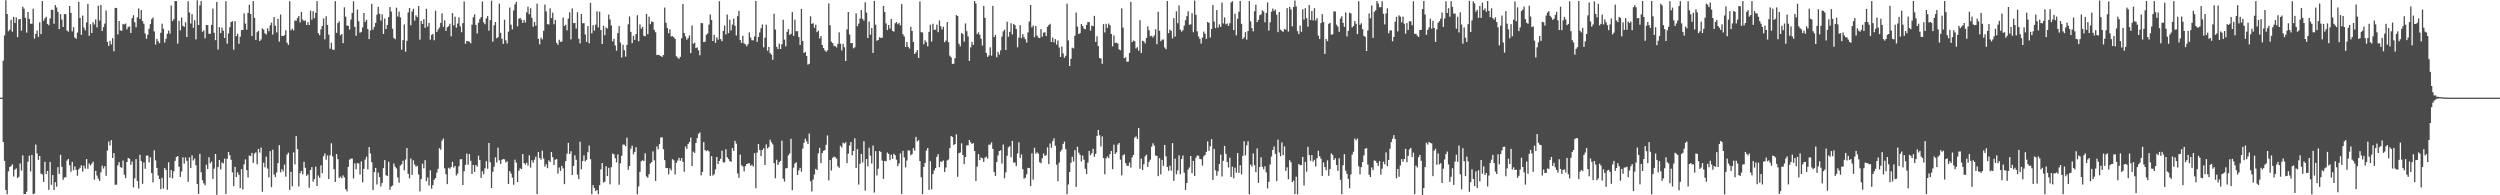 <svg xmlns="http://www.w3.org/2000/svg" width="1920" height="150"><path d="M0 75.000h1v1.000H0zM1 75.000h1v1.000H1zM2 46.558h1v62.546H2zM3 27.213h1v96.308H3zM4 0.207h1v145.708H4zM5 10.748h1v138.398H5zM6 23.989h1v107.641H6zM7 22.791h1v105.393H7zM8 15.134h1v112.485H8zM9 24.299h1v101.908H9zM10 12.963h1v122.606H10zM11 17.677h1v112.610H11zM12 13.356h1v115.946H12zM13 28.513h1v108.319H13zM14 14.759h1v120.972H14zM15 14.637h1v110.837H15zM16 23.535h1v107.490H16zM17 5.143h1v114.235H17zM18 6.724h1v142.437H18zM19 13.659h1v135.366H19zM20 25.031h1v122.218H20zM21 9.265h1v114.927H21zM22 14.477h1v105.063H22zM23 18.212h1v113.474H23zM24 18.238h1v100.769H24zM25 6.634h1v142.447H25zM26 29.649h1v118.948H26zM27 26.109h1v84.890H27zM28 23.399h1v94.443H28zM29 28.339h1v94.450H29zM30 17.151h1v102.633H30zM31 26.214h1v107.164H31zM32 0.808h1v133.123H32zM33 15.890h1v123.791H33zM34 14.098h1v110.141H34zM35 12.886h1v120.758H35zM36 18.363h1v112.922H36zM37 19.396h1v126.426H37zM38 14.152h1v110.149H38zM39 7.498h1v134.424H39zM40 7.567h1v126.810H40zM41 18.264h1v127.655H41zM42 3.888h1v136.026H42zM43 5.750h1v137.603H43zM44 9.077h1v119.289H44zM45 22.393h1v111.197H45zM46 10.854h1v108.026H46zM47 14.998h1v113.046H47zM48 20.733h1v117.366H48zM49 10.750h1v125.533H49zM50 10.898h1v125.213H50zM51 23.440h1v99.840H51zM52 24.269h1v97.769H52zM53 4.600h1v122.325H53zM54 9.864h1v122.024H54zM55 24.113h1v100.228H55zM56 20.838h1v109.911H56zM57 28.822h1v98.999H57zM58 29.821h1v100.659H58zM59 25.052h1v109.871H59zM60 1.370h1v128.657H60zM61 13.807h1v115.019H61zM62 26.801h1v100.129H62zM63 11.927h1v119.882H63zM64 21.196h1v106.033H64zM65 23.360h1v106.128H65zM66 17.214h1v104.934H66zM67 2.919h1v126.740H67zM68 27.447h1v98.149H68zM69 18.593h1v108.509H69zM70 25.332h1v100.374H70zM71 17.100h1v107.079H71zM72 18.858h1v119.101H72zM73 14.891h1v116.327H73zM74 21.010h1v113.821H74zM75 4.363h1v132.854H75zM76 15.799h1v123.138H76zM77 3.842h1v128.520H77zM78 23.836h1v103.399H78zM79 20.845h1v108.583H79zM80 18.094h1v109.525H80zM81 8.037h1v126.964H81zM82 32.080h1v83.591H82zM83 35.284h1v73.414H83zM84 31.322h1v80.468H84zM85 34.095h1v73.530H85zM86 29.288h1v92.061H86zM87 39.408h1v78.215H87zM88 6.050h1v135.863H88zM89 6.158h1v135.605H89zM90 26.398h1v100.548H90zM91 16.103h1v108.436H91zM92 23.357h1v105.013H92zM93 23.690h1v105.198H93zM94 18.400h1v104.963H94zM95 18.776h1v115.441H95zM96 18.050h1v118.831H96zM97 22.566h1v101.914H97zM98 20.708h1v100.562H98zM99 20.325h1v101.576H99zM100 25.372h1v101.171H100zM101 13.973h1v110.033H101zM102 11.674h1v132.257H102zM103 17.085h1v119.864H103zM104 21.014h1v101.175H104zM105 13.315h1v125.794H105zM106 6.526h1v138.255H106zM107 14.509h1v104.376H107zM108 7.740h1v116.015H108zM109 16.243h1v124.967H109zM110 18.238h1v106.533H110zM111 25.743h1v103.862H111zM112 29.815h1v89.727H112zM113 26.674h1v92.707H113zM114 22.057h1v102.656H114zM115 18.557h1v102.296H115zM116 14.765h1v118.143H116zM117 13.442h1v126.631H117zM118 24.118h1v91.331H118zM119 34.222h1v88.984H119zM120 29.849h1v99.176H120zM121 31.694h1v103.132H121zM122 33.195h1v104.267H122zM123 25.172h1v120.124H123zM124 18.183h1v118.336H124zM125 22.144h1v122.671H125zM126 32.652h1v96.296H126zM127 29.728h1v100.848H127zM128 25.908h1v119.828H128zM129 23.494h1v101.169H129zM130 25.827h1v110.646H130zM131 4.224h1v126.406H131zM132 16.220h1v120.836H132zM133 14.727h1v116.801H133zM134 0.762h1v122.789H134zM135 0.817h1v119.776H135zM136 33.471h1v86.410H136zM137 16.012h1v112.026H137zM138 23.297h1v112.544H138zM139 13.434h1v118.298H139zM140 19.837h1v100.982H140zM141 20.650h1v105.011H141zM142 17.166h1v103.770H142zM143 28.427h1v95.137H143zM144 0.968h1v138.634H144zM145 9.564h1v111.325H145zM146 18.091h1v110.981H146zM147 10.836h1v108.534H147zM148 21.297h1v101.951H148zM149 15.572h1v106.203H149zM150 30.249h1v96.661H150zM151 0.207h1v141.151H151zM152 19.219h1v129.711H152zM153 4.125h1v113.987H153zM154 0.820h1v131.503H154zM155 24.448h1v113.949H155zM156 23.360h1v117.431H156zM157 29.443h1v112.901H157zM158 19.142h1v107.361H158zM159 19.370h1v110.398H159zM160 25.887h1v94.911H160zM161 25.973h1v99.477H161zM162 19.160h1v104.882H162zM163 6.551h1v130.821H163zM164 25.142h1v104.404H164zM165 30.811h1v87.449H165zM166 1.425h1v148.173H166zM167 38.018h1v90.348H167zM168 20.813h1v102.049H168zM169 25.426h1v104.728H169zM170 21.257h1v103.486H170zM171 23.589h1v101.920H171zM172 29.184h1v92.638H172zM173 0.911h1v147.994H173zM174 33.553h1v88.390H174zM175 25.647h1v91.056H175zM176 20.866h1v98.326H176zM177 16.874h1v105.831H177zM178 16.284h1v116.115H178zM179 38.126h1v104.853H179zM180 16.295h1v111.882H180zM181 27.771h1v108.229H181zM182 25.903h1v106.449H182zM183 33.643h1v100.613H183zM184 28.139h1v116.367H184zM185 23.071h1v106.815H185zM186 22.961h1v122.434H186zM187 10.267h1v115.931H187zM188 18.147h1v104.268H188zM189 22.767h1v107.916H189zM190 9.956h1v126.318H190zM191 3.649h1v115.820H191zM192 10.775h1v109.107H192zM193 27.697h1v89.770H193zM194 0.838h1v124.231H194zM195 13.720h1v104.254H195zM196 30.731h1v86.275H196zM197 24.736h1v101.445H197zM198 23.582h1v90.824H198zM199 31.542h1v85.681H199zM200 30.326h1v83.040H200zM201 21.782h1v125.494H201zM202 22.719h1v102.196H202zM203 25.569h1v102.962H203zM204 26.516h1v93.736H204zM205 21.784h1v107.649H205zM206 23.947h1v112.281H206zM207 19.524h1v96.532H207zM208 17.359h1v126.374H208zM209 26.595h1v88.424H209zM210 13.083h1v120.882H210zM211 19.834h1v116.272H211zM212 24.876h1v107.522H212zM213 14.483h1v110.782H213zM214 31.969h1v79.484H214zM215 11.151h1v121.258H215zM216 27.578h1v102.399H216zM217 27.682h1v103.948H217zM218 26.990h1v99.474H218zM219 23.220h1v112.436H219zM220 32.817h1v85.916H220zM221 34.491h1v82.780H221zM222 0.932h1v144.896H222zM223 23.244h1v108.679H223zM224 22.082h1v121.089H224zM225 23.403h1v93.658H225zM226 15.748h1v110.547H226zM227 15.940h1v88.608H227zM228 13.936h1v100.578H228zM229 12.311h1v130.905H229zM230 17.235h1v115.728H230zM231 9.119h1v122.137H231zM232 15.021h1v118.915H232zM233 16.203h1v108.063H233zM234 15.657h1v113.219H234zM235 19.178h1v115.836H235zM236 16.978h1v116.948H236zM237 19.197h1v124.979H237zM238 8.196h1v122.381H238zM239 15.138h1v113.207H239zM240 8.577h1v130.964H240zM241 13.971h1v123.543H241zM242 9.852h1v118.133H242zM243 0.859h1v141.973H243zM244 25.505h1v109.292H244zM245 27.073h1v109.508H245zM246 22.529h1v104.481H246zM247 19.959h1v113.134H247zM248 14.156h1v105.836H248zM249 30.209h1v87.667H249zM250 12.480h1v110.141H250zM251 19.156h1v100.198H251zM252 26.580h1v110.948H252zM253 37.446h1v81.860H253zM254 32.798h1v77.213H254zM255 38.027h1v82.113H255zM256 38.300h1v91.609H256zM257 0.881h1v138.839H257zM258 25.185h1v93.118H258zM259 17.768h1v104.514H259zM260 16.406h1v120.370H260zM261 27.067h1v108.486H261zM262 25.996h1v110.842H262zM263 33.140h1v101.580H263zM264 5.633h1v130.598H264zM265 12.783h1v132.510H265zM266 19.634h1v127.361H266zM267 19.852h1v108.293H267zM268 22.689h1v99.930H268zM269 15.026h1v106.770H269zM270 9.974h1v111.846H270zM271 0.976h1v136.092H271zM272 20.655h1v104.812H272zM273 27.513h1v102.536H273zM274 7.298h1v117.913H274zM275 16.273h1v109.317H275zM276 25.120h1v108.985H276zM277 24.459h1v99.537H277zM278 21.072h1v119.021H278zM279 9.995h1v119.706H279zM280 16.771h1v105.797H280zM281 15.181h1v105.137H281zM282 22.313h1v107.813H282zM283 30.024h1v82.900H283zM284 23.372h1v94.468H284zM285 2.897h1v121.697H285zM286 22.768h1v123.183H286zM287 20.525h1v111.630H287zM288 17.612h1v111.337H288zM289 11.340h1v130.398H289zM290 5.149h1v127.433H290zM291 10.545h1v125.503H291zM292 15.819h1v127.385H292zM293 10.947h1v129.548H293zM294 26.061h1v103.059H294zM295 14.202h1v108.768H295zM296 22.340h1v112.192H296zM297 19.132h1v116.085H297zM298 13.123h1v111.085H298zM299 5.439h1v140.350H299zM300 8.836h1v134.499H300zM301 22.080h1v120.474H301zM302 29.061h1v96.458H302zM303 30.167h1v97.900H303zM304 5.872h1v123.492H304zM305 12.703h1v123.590H305zM306 8.842h1v131.503H306zM307 13.377h1v113.803H307zM308 38.180h1v87.925H308zM309 30.806h1v92.646H309zM310 18.814h1v111.953H310zM311 39.675h1v82.871H311zM312 31.377h1v82.350H312zM313 9.599h1v123.911H313zM314 6.072h1v130.849H314zM315 19.405h1v102.362H315zM316 8.920h1v125.362H316zM317 6.764h1v116.351H317zM318 15.752h1v110.686H318zM319 11.767h1v116.314H319zM320 13.173h1v114.101H320zM321 4.666h1v129.350H321zM322 30.473h1v116.527H322zM323 16.095h1v121.482H323zM324 18.387h1v107.328H324zM325 14.770h1v114.491H325zM326 21.389h1v101.624H326zM327 6.727h1v132.463H327zM328 20.401h1v115.874H328zM329 17.613h1v124.855H329zM330 30.417h1v100.412H330zM331 26.827h1v118.053H331zM332 26.017h1v116.183H332zM333 30.922h1v107.116H333zM334 8.264h1v128.553H334zM335 24.623h1v107.977H335zM336 22.619h1v107.034H336zM337 21.154h1v92.664H337zM338 17.622h1v97.355H338zM339 10.248h1v97.802H339zM340 20.552h1v85.822H340zM341 15.657h1v113.597H341zM342 23.734h1v110.090H342zM343 20.916h1v120.522H343zM344 20.141h1v108.721H344zM345 18.277h1v111.342H345zM346 27.924h1v100.421H346zM347 10.103h1v114.173H347zM348 19.500h1v109.225H348zM349 12.810h1v114.672H349zM350 21.289h1v113.462H350zM351 18.077h1v115.181H351zM352 13.365h1v114.338H352zM353 20.264h1v102.082H353zM354 24.787h1v97.416H354zM355 17.729h1v124.334H355zM356 1.138h1v130.409H356zM357 33.629h1v92.926H357zM358 31.401h1v86.583H358zM359 31.689h1v94.850H359zM360 32.096h1v86.201H360zM361 33.303h1v90.125H361zM362 19.012h1v114.607H362zM363 13.285h1v113.385H363zM364 11.029h1v121.010H364zM365 19.107h1v107.603H365zM366 25.702h1v102.315H366zM367 17.451h1v102.159H367zM368 14.713h1v108.239H368zM369 13.116h1v123.543H369zM370 1.149h1v130.371H370zM371 17.218h1v116.618H371zM372 18.655h1v110.602H372zM373 14.069h1v109.754H373zM374 12.260h1v117.352H374zM375 23.497h1v86.252H375zM376 15.464h1v109.119H376zM377 0.537h1v143.866H377zM378 31.987h1v99.977H378zM379 19.425h1v108.617H379zM380 16.841h1v104.061H380zM381 29.378h1v95.430H381zM382 28.528h1v84.896H382zM383 2.690h1v120.439H383zM384 25.189h1v100.710H384zM385 29.682h1v93.109H385zM386 33.705h1v88.365H386zM387 15.174h1v107.225H387zM388 30.953h1v93.818H388zM389 33.356h1v90.544H389zM390 24.319h1v117.011H390zM391 5.780h1v125.601H391zM392 18.945h1v114.339H392zM393 22.527h1v113.894H393zM394 8.020h1v133.908H394zM395 3.356h1v119.255H395zM396 1.449h1v123.443H396zM397 20.198h1v119.572H397zM398 14.324h1v116.790H398zM399 13.795h1v115.471H399zM400 15.160h1v114.704H400zM401 17.612h1v100.695H401zM402 15.237h1v109.931H402zM403 17.323h1v109.067H403zM404 9.581h1v115.338H404zM405 5.138h1v122.088H405zM406 10.924h1v108.302H406zM407 6.335h1v122.360H407zM408 13.621h1v109.442H408zM409 20.555h1v104.417H409zM410 16.775h1v105.887H410zM411 19.706h1v100.591H411zM412 2.757h1v146.262H412zM413 29.835h1v86.898H413zM414 34.037h1v87.298H414zM415 28.883h1v93.708H415zM416 30.239h1v85.497H416zM417 23.588h1v98.184H417zM418 3.474h1v124.549H418zM419 8.791h1v117.348H419zM420 18.531h1v110.654H420zM421 18.818h1v104.292H421zM422 6.382h1v118.030H422zM423 13.853h1v102.864H423zM424 9.675h1v111.083H424zM425 18.627h1v108.064H425zM426 15.321h1v107.370H426zM427 32.911h1v89.254H427zM428 34.417h1v98.898H428zM429 30.520h1v98.089H429zM430 32.142h1v99.155H430zM431 31.847h1v95.533H431zM432 13.446h1v115.881H432zM433 19.978h1v121.451H433zM434 18.992h1v104.743H434zM435 23.290h1v94.704H435zM436 14.218h1v95.492H436zM437 9.402h1v108.863H437zM438 30.264h1v85.921H438zM439 6.445h1v128.028H439zM440 17.780h1v109.675H440zM441 17.588h1v101.721H441zM442 21.974h1v100.743H442zM443 9.437h1v124.661H443zM444 29.796h1v107.760H444zM445 33.326h1v75.545H445zM446 10.755h1v119.313H446zM447 17.882h1v105.833H447zM448 17.768h1v101.589H448zM449 26.478h1v97.518H449zM450 32.148h1v90.557H450zM451 20.020h1v96.845H451zM452 33.286h1v78.477H452zM453 2.178h1v120.074H453zM454 25.667h1v123.500H454zM455 19.296h1v122.918H455zM456 23.525h1v120.894H456zM457 18.932h1v127.821H457zM458 8.730h1v137.144H458zM459 21.003h1v128.074H459zM460 8.959h1v133.253H460zM461 23.054h1v107.056H461zM462 33.799h1v91.403H462zM463 19.754h1v120.437H463zM464 27.026h1v112.527H464zM465 21.110h1v106.519H465zM466 21.885h1v113.316H466zM467 11.199h1v117.648H467zM468 14.935h1v126.615H468zM469 19.545h1v108.841H469zM470 31.812h1v86.108H470zM471 29.843h1v88.709H471zM472 34.937h1v86.585H472zM473 38.912h1v85.746H473zM474 25.469h1v93.093H474zM475 20.068h1v121.794H475zM476 32.661h1v92.815H476zM477 44.129h1v75.544H477zM478 34.398h1v76.614H478zM479 38.568h1v72.591H479zM480 43.544h1v68.764H480zM481 34.471h1v71.278H481zM482 18.693h1v111.693H482zM483 12.657h1v114.818H483zM484 24.496h1v89.694H484zM485 33.137h1v78.722H485zM486 27.479h1v91.035H486zM487 30.599h1v86.104H487zM488 26.205h1v86.852H488zM489 11.717h1v137.437H489zM490 31.668h1v111.474H490zM491 18.792h1v113.163H491zM492 21.999h1v101.866H492zM493 20.564h1v102.482H493zM494 27.460h1v96.229H494zM495 27.905h1v89.758H495zM496 10.725h1v124.777H496zM497 26.325h1v110.165H497zM498 12.803h1v120.998H498zM499 18.583h1v106.953H499zM500 16.492h1v107.988H500zM501 16.875h1v99.388H501zM502 22.962h1v100.184H502zM503 24.764h1v114.174H503zM504 42.303h1v70.121H504zM505 42.038h1v72.653H505zM506 42.424h1v68.254H506zM507 43.063h1v62.538H507zM508 43.748h1v61.718H508zM509 42.253h1v72.368H509zM510 5.782h1v117.181H510zM511 17.484h1v111.588H511zM512 21.576h1v107.505H512zM513 25.502h1v108.392H513zM514 22.514h1v106.792H514zM515 27.971h1v102.920H515zM516 27.749h1v94.506H516zM517 28.609h1v94.552H517zM518 29.825h1v104.160H518zM519 43.211h1v81.823H519zM520 44.264h1v79.014H520zM521 45.191h1v76.046H521zM522 43.655h1v79.859H522zM523 29.395h1v92.074H523zM524 3.128h1v121.142H524zM525 25.320h1v106.557H525zM526 27.907h1v84.619H526zM527 30.532h1v83.814H527zM528 29.329h1v81.336H528zM529 27.260h1v81.823H529zM530 40.791h1v64.855H530zM531 19.540h1v107.949H531zM532 33.535h1v82.887H532zM533 32.771h1v84.626H533zM534 36.903h1v72.909H534zM535 36.415h1v69.605H535zM536 38.657h1v64.082H536zM537 42.449h1v59.224H537zM538 17.627h1v117.088H538zM539 17.851h1v114.217H539zM540 32.293h1v76.865H540zM541 32.007h1v83.232H541zM542 26.671h1v89.386H542zM543 25.678h1v89.654H543zM544 18.872h1v97.459H544zM545 11.101h1v123.892H545zM546 15.373h1v104.538H546zM547 31.467h1v103.331H547zM548 26.684h1v107.105H548zM549 32.883h1v97.220H549zM550 28.672h1v91.926H550zM551 30.464h1v95.522H551zM552 0.921h1v122.662H552zM553 30.079h1v91.889H553zM554 31.626h1v84.133H554zM555 23.763h1v100.956H555zM556 19.609h1v105.093H556zM557 26.476h1v88.140H557zM558 11.179h1v109.552H558zM559 25.468h1v96.716H559zM560 15.168h1v108.658H560zM561 23.354h1v100.855H561zM562 18.919h1v94.775H562zM563 14.331h1v101.548H563zM564 19.784h1v88.376H564zM565 27.217h1v83.125H565zM566 12.436h1v120.751H566zM567 8.410h1v128.129H567zM568 30.740h1v87.996H568zM569 32.951h1v94.029H569zM570 27.462h1v100.359H570zM571 33.353h1v98.350H571zM572 34.052h1v93.554H572zM573 35.590h1v90.408H573zM574 33.905h1v91.696H574zM575 24.869h1v100.493H575zM576 28.838h1v98.460H576zM577 30.848h1v95.646H577zM578 31.027h1v96.880H578zM579 27.992h1v89.602H579zM580 0.701h1v143.892H580zM581 32.181h1v85.041H581zM582 28.398h1v82.263H582zM583 24.869h1v90.256H583zM584 21.720h1v98.166H584zM585 18.802h1v96.405H585zM586 36.371h1v77.493H586zM587 28.916h1v97.796H587zM588 19.013h1v91.862H588zM589 38.981h1v75.082H589zM590 36.020h1v76.952H590zM591 40.853h1v66.479H591zM592 42.030h1v67.225H592zM593 45.936h1v64.948H593zM594 10.566h1v114.724H594zM595 22.701h1v114.229H595zM596 35.921h1v86.769H596zM597 37.704h1v88.978H597zM598 33.501h1v91.090H598zM599 37.669h1v85.888H599zM600 33.870h1v74.090H600zM601 15.169h1v122.026H601zM602 30.404h1v109.067H602zM603 35.572h1v93.744H603zM604 24.491h1v104.591H604zM605 22.369h1v96.960H605zM606 26.767h1v91.081H606zM607 25.937h1v80.686H607zM608 9.340h1v136.718H608zM609 27.525h1v101.224H609zM610 15.038h1v110.541H610zM611 23.938h1v100.673H611zM612 23.937h1v110.450H612zM613 28.485h1v102.384H613zM614 34.507h1v94.432H614zM615 6.854h1v124.974H615zM616 31.446h1v82.674H616zM617 40.659h1v69.025H617zM618 39.909h1v66.613H618zM619 42.946h1v65.631H619zM620 49.604h1v60.928H620zM621 48.996h1v53.564H621zM622 12.491h1v126.728H622zM623 18.389h1v128.633H623zM624 17.807h1v120.087H624zM625 21.290h1v112.701H625zM626 18.961h1v110.672H626zM627 24.692h1v105.915H627zM628 23.473h1v94.361H628zM629 29.485h1v84.100H629zM630 27.701h1v97.598H630zM631 34.541h1v83.017H631zM632 36.862h1v78.951H632zM633 38.677h1v76.592H633zM634 39.798h1v71.425H634zM635 38.672h1v65.346H635zM636 2.678h1v135.868H636zM637 19.388h1v103.462H637zM638 32.034h1v98.959H638zM639 33.057h1v88.153H639zM640 35.193h1v85.093H640zM641 35.480h1v85.376H641zM642 36.380h1v85.461H642zM643 33.694h1v94.067H643zM644 24.842h1v104.008H644zM645 33.578h1v78.428H645zM646 38.722h1v74.542H646zM647 33.705h1v75.836H647zM648 36.240h1v74.066H648zM649 46.847h1v62.373H649zM650 22.598h1v102.683H650zM651 9.234h1v108.758H651zM652 26.517h1v85.249H652zM653 33.182h1v75.808H653zM654 32.964h1v86.367H654zM655 37.133h1v78.856H655zM656 36.309h1v69.910H656zM657 10.237h1v118.838H657zM658 20.137h1v94.444H658zM659 18.080h1v123.701H659zM660 14.287h1v111.482H660zM661 7.700h1v110.532H661zM662 14.414h1v110.305H662zM663 15.885h1v92.563H663zM664 1.783h1v144.607H664zM665 9.664h1v112.509H665zM666 29.166h1v98.569H666zM667 16.591h1v96.878H667zM668 26.624h1v92.899H668zM669 21.430h1v104.153H669zM670 40.642h1v71.164H670zM671 0.674h1v147.194H671zM672 18.968h1v97.176H672zM673 31.302h1v103.438H673zM674 30.679h1v98.876H674zM675 28.554h1v87.398H675zM676 29.188h1v87.512H676zM677 28.931h1v94.433H677zM678 4.481h1v132.912H678zM679 9.162h1v114.419H679zM680 17.960h1v105.899H680zM681 23.148h1v93.992H681zM682 19.214h1v98.962H682zM683 22.039h1v101.018H683zM684 14.560h1v104.201H684zM685 23.700h1v98.301H685zM686 24.315h1v93.799H686zM687 17.863h1v101.385H687zM688 16.881h1v105.723H688zM689 18.641h1v108.923H689zM690 17.597h1v108.012H690zM691 19.468h1v98.343H691zM692 3.175h1v145.885H692zM693 26.333h1v89.462H693zM694 27.980h1v92.967H694zM695 36.085h1v92.484H695zM696 32.189h1v91.068H696zM697 35.941h1v79.494H697zM698 37.260h1v78.357H698zM699 20.536h1v98.823H699zM700 23.821h1v94.523H700zM701 32.276h1v81.520H701zM702 41.485h1v74.255H702zM703 40.138h1v64.963H703zM704 38.416h1v70.192H704zM705 44.561h1v63.067H705zM706 1.054h1v122.635H706zM707 24.706h1v111.458H707zM708 24.956h1v124.155H708zM709 34.007h1v94.155H709zM710 30.909h1v94.174H710zM711 32.453h1v83.164H711zM712 35.633h1v78.036H712zM713 24.489h1v121.349H713zM714 18.967h1v104.831H714zM715 31.915h1v113.487H715zM716 18.208h1v115.499H716zM717 22.923h1v107.981H717zM718 22.775h1v106.317H718zM719 18.943h1v101.539H719zM720 24.727h1v93.631H720zM721 15.728h1v112.648H721zM722 20.132h1v103.978H722zM723 22.587h1v101.592H723zM724 20.544h1v102.686H724zM725 32.423h1v99.636H725zM726 31.065h1v97.608H726zM727 16.957h1v106.240H727zM728 32.426h1v90.100H728zM729 42.756h1v71.008H729zM730 44.057h1v60.426H730zM731 49.153h1v55.991H731zM732 48.896h1v62.510H732zM733 44.717h1v65.890H733zM734 11.603h1v91.557H734zM735 12.356h1v123.402H735zM736 33.616h1v83.978H736zM737 35.574h1v81.597H737zM738 25.400h1v84.685H738zM739 26.144h1v92.905H739zM740 31.948h1v94.125H740zM741 17.997h1v102.570H741zM742 23.959h1v87.697H742zM743 28.029h1v83.592H743zM744 46.820h1v60.636H744zM745 36.345h1v72.964H745zM746 32.133h1v78.396H746zM747 34.510h1v75.434H747zM748 0.788h1v115.200H748zM749 2.638h1v136.412H749zM750 26.220h1v101.749H750zM751 24.877h1v93.515H751zM752 26.656h1v96.376H752zM753 29.767h1v91.174H753zM754 34.978h1v86.624H754zM755 4.532h1v119.855H755zM756 13.680h1v107.434H756zM757 40.701h1v79.599H757zM758 43.723h1v78.083H758zM759 42.511h1v68.635H759zM760 36.358h1v74.701H760zM761 42.743h1v66.556H761zM762 4.453h1v109.860H762zM763 28.485h1v103.646H763zM764 26.829h1v108.280H764zM765 43.960h1v80.533H765zM766 39.875h1v79.458H766zM767 41.946h1v74.022H767zM768 38.702h1v76.715H768zM769 28.045h1v97.567H769zM770 24.042h1v86.985H770zM771 22.804h1v114.130H771zM772 38.405h1v93.965H772zM773 16.693h1v102.908H773zM774 28.246h1v84.918H774zM775 24.478h1v87.764H775zM776 17.871h1v102.915H776zM777 26.466h1v81.756H777zM778 18.488h1v106.367H778zM779 19.289h1v105.493H779zM780 22.246h1v105.362H780zM781 36.286h1v81.553H781zM782 28.931h1v80.371H782zM783 19.380h1v101.921H783zM784 29.319h1v89.259H784zM785 26.190h1v103.706H785zM786 28.546h1v108.688H786zM787 30.176h1v106.251H787zM788 32.680h1v101.207H788zM789 24.864h1v104.059H789zM790 16.540h1v112.436H790zM791 3.839h1v139.104H791zM792 21.024h1v96.791H792zM793 19.649h1v118.308H793zM794 28.581h1v84.932H794zM795 19.932h1v98.161H795zM796 27.297h1v89.685H796zM797 28.869h1v89.162H797zM798 29.230h1v95.384H798zM799 22.357h1v103.001H799zM800 28.144h1v93.399H800zM801 25.100h1v92.774H801zM802 24.767h1v95.010H802zM803 27.648h1v91.513H803zM804 20.642h1v92.537H804zM805 19.272h1v106.792H805zM806 18.272h1v91.885H806zM807 32.270h1v81.198H807zM808 28.825h1v79.556H808zM809 32.522h1v73.668H809zM810 29.989h1v81.963H810zM811 34.249h1v92.277H811zM812 31.038h1v108.162H812zM813 36.457h1v88.497H813zM814 43.750h1v72.677H814zM815 35.711h1v79.233H815zM816 40.997h1v69.550H816zM817 44.359h1v64.371H817zM818 42.807h1v71.801H818zM819 2.841h1v146.265H819zM820 31.021h1v110.673H820zM821 50.668h1v81.442H821zM822 45.095h1v79.948H822zM823 36.627h1v83.815H823zM824 37.149h1v86.917H824zM825 27.469h1v87.822H825zM826 9.701h1v133.874H826zM827 20.408h1v92.293H827zM828 26.177h1v91.068H828zM829 25.468h1v93.489H829zM830 18.457h1v105.576H830zM831 19.969h1v99.502H831zM832 21.931h1v100.743H832zM833 22.521h1v107.120H833zM834 19.117h1v114.540H834zM835 16.849h1v108.018H835zM836 16.999h1v98.895H836zM837 23.523h1v95.742H837zM838 19.671h1v98.003H838zM839 20.115h1v94.144H839zM840 12.189h1v108.220H840zM841 32.174h1v86.008H841zM842 27.854h1v76.534H842zM843 35.441h1v64.335H843zM844 44.554h1v59.379H844zM845 44.954h1v67.526H845zM846 49.013h1v55.725H846zM847 18.543h1v102.904H847zM848 24.889h1v108.949H848zM849 18.335h1v103.245H849zM850 21.404h1v98.750H850zM851 18.109h1v103.398H851zM852 19.413h1v98.961H852zM853 26.103h1v89.814H853zM854 35.603h1v94.347H854zM855 27.171h1v83.927H855zM856 32.956h1v85.337H856zM857 32.742h1v84.203H857zM858 33.425h1v77.643H858zM859 37.932h1v71.843H859zM860 38.614h1v84.003H860zM861 6.443h1v128.265H861zM862 21.123h1v98.176H862zM863 44.624h1v73.896H863zM864 44.034h1v81.256H864zM865 47.433h1v79.860H865zM866 47.287h1v80.131H866zM867 40.652h1v84.150H867zM868 1.477h1v127.315H868zM869 32.350h1v88.550H869zM870 31.014h1v88.028H870zM871 31.684h1v74.054H871zM872 37.149h1v67.604H872zM873 36.264h1v70.564H873zM874 38.897h1v59.483H874zM875 15.533h1v114.045H875zM876 40.698h1v81.112H876zM877 31.217h1v99.417H877zM878 31.811h1v94.326H878zM879 33.343h1v86.783H879zM880 29.158h1v89.625H880zM881 20.253h1v107.899H881zM882 23.266h1v101.031H882zM883 27.838h1v94.841H883zM884 27.430h1v85.232H884zM885 28.791h1v81.256H885zM886 27.174h1v84.660H886zM887 22.475h1v97.018H887zM888 33.966h1v85.726H888zM889 8.996h1v126.265H889zM890 23.632h1v97.885H890zM891 31.643h1v102.340H891zM892 30.521h1v92.258H892zM893 30.328h1v97.008H893zM894 36.475h1v74.851H894zM895 37.825h1v82.292H895zM896 0.822h1v127.441H896zM897 25.506h1v105.615H897zM898 22.763h1v104.496H898zM899 23.770h1v107.247H899zM900 29.510h1v80.396H900zM901 13.870h1v125.029H901zM902 28.046h1v93.812H902zM903 8.695h1v125.209H903zM904 17.811h1v113.042H904zM905 4.199h1v115.106H905zM906 22.789h1v111.016H906zM907 24.344h1v97.795H907zM908 23.168h1v96.303H908zM909 19.643h1v112.979H909zM910 15.522h1v130.279H910zM911 12.462h1v128.092H911zM912 8.632h1v121.608H912zM913 19.000h1v109.596H913zM914 18.723h1v101.099H914zM915 10.135h1v122.954H915zM916 24.747h1v98.857H916zM917 0.437h1v134.690H917zM918 11.381h1v109.694H918zM919 24.074h1v95.368H919zM920 28.003h1v91.646H920zM921 29.803h1v92.262H921zM922 33.469h1v88.847H922zM923 28.807h1v98.376H923zM924 24.249h1v95.829H924zM925 25.919h1v93.033H925zM926 29.842h1v86.777H926zM927 16.843h1v91.763H927zM928 17.558h1v98.247H928zM929 28.823h1v83.580H929zM930 22.284h1v84.559H930zM931 3.886h1v134.278H931zM932 16.558h1v97.758H932zM933 21.621h1v109.118H933zM934 7.711h1v127.198H934zM935 21.189h1v110.296H935zM936 18.716h1v107.235H936zM937 20.648h1v98.070H937zM938 1.999h1v133.510H938zM939 18.001h1v105.485H939zM940 13.410h1v98.649H940zM941 18.705h1v99.421H941zM942 18.033h1v106.406H942zM943 19.899h1v108.753H943zM944 17.825h1v103.294H944zM945 1.839h1v134.071H945zM946 0.992h1v127.082H946zM947 23.092h1v113.802H947zM948 10.533h1v118.255H948zM949 27.140h1v105.521H949zM950 14.414h1v103.163H950zM951 8.951h1v123.741H951zM952 0.728h1v126.170H952zM953 18.266h1v115.669H953zM954 29.978h1v89.735H954zM955 28.723h1v79.790H955zM956 24.696h1v94.638H956zM957 30.443h1v81.172H957zM958 23.822h1v84.617H958zM959 0.814h1v148.380H959zM960 16.324h1v110.028H960zM961 21.614h1v106.270H961zM962 24.122h1v93.746H962zM963 8.652h1v118.275H963zM964 3.569h1v128.679H964zM965 16.993h1v97.030H965zM966 15.286h1v125.157H966zM967 11.677h1v116.624H967zM968 11.051h1v109.744H968zM969 7.867h1v120.213H969zM970 8.850h1v121.205H970zM971 17.075h1v110.617H971zM972 9.993h1v122.387H972zM973 1.877h1v142.826H973zM974 23.474h1v116.138H974zM975 17.147h1v109.174H975zM976 8.999h1v111.204H976zM977 6.533h1v108.670H977zM978 8.289h1v104.255H978zM979 7.399h1v110.720H979zM980 11.276h1v127.854H980zM981 24.679h1v82.607H981zM982 9.259h1v107.827H982zM983 22.726h1v97.252H983zM984 23.739h1v85.644H984zM985 24.432h1v94.768H985zM986 22.175h1v90.276H986zM987 22.829h1v108.391H987zM988 6.255h1v122.319H988zM989 24.285h1v113.387H989zM990 5.276h1v117.735H990zM991 7.268h1v117.374H991zM992 20.212h1v119.650H992zM993 5.363h1v133.352H993zM994 0.410h1v148.609H994zM995 4.898h1v130.785H995zM996 23.985h1v125.269H996zM997 26.210h1v99.728H997zM998 19.602h1v107.257H998zM999 24.441h1v102.308H999zM1000 7.145h1v113.324H1000zM1001 15.066h1v127.421H1001zM1002 6.252h1v118.065H1002zM1003 14.051h1v117.746H1003zM1004 20.549h1v92.168H1004zM1005 3.904h1v115.188H1005zM1006 15.412h1v108.037H1006zM1007 8.431h1v110.663H1007zM1008 15.659h1v108.510H1008zM1009 6.298h1v116.439H1009zM1010 15.726h1v112.139H1010zM1011 13.917h1v107.581H1011zM1012 27.343h1v88.427H1012zM1013 29.947h1v89.944H1013zM1014 17.733h1v104.141H1014zM1015 10.844h1v124.255H1015zM1016 16.829h1v107.846H1016zM1017 41.386h1v86.900H1017zM1018 29.888h1v100.860H1018zM1019 31.648h1v91.546H1019zM1020 18.304h1v116.736H1020zM1021 17.521h1v112.255H1021zM1022 26.643h1v91.222H1022zM1023 26.316h1v92.623H1023zM1024 8.674h1v114.212H1024zM1025 8.934h1v112.554H1025zM1026 18.962h1v107.749H1026zM1027 20.409h1v110.818H1027zM1028 24.409h1v97.179H1028zM1029 14.258h1v123.770H1029zM1030 12.498h1v136.582H1030zM1031 17.617h1v109.348H1031zM1032 20.701h1v97.671H1032zM1033 9.499h1v121.499H1033zM1034 27.944h1v105.616H1034zM1035 23.672h1v113.707H1035zM1036 9.735h1v134.869H1036zM1037 10.295h1v123.703H1037zM1038 21.090h1v97.637H1038zM1039 19.945h1v96.601H1039zM1040 16.122h1v90.301H1040zM1041 18.287h1v89.477H1041zM1042 26.239h1v80.112H1042zM1043 0.905h1v126.813H1043zM1044 19.065h1v114.808H1044zM1045 17.852h1v110.486H1045zM1046 22.358h1v102.111H1046zM1047 27.502h1v91.867H1047zM1048 28.291h1v85.920H1048zM1049 39.155h1v74.625H1049zM1050 23.407h1v102.932H1050zM1051 10.321h1v123.890H1051zM1052 14.100h1v121.894H1052zM1053 4.154h1v124.467H1053zM1054 29.084h1v101.652H1054zM1055 9.073h1v114.092H1055zM1056 7.942h1v115.660H1056zM1057 0.780h1v124.398H1057zM1058 2.623h1v124.781H1058zM1059 5.602h1v118.166H1059zM1060 5.482h1v128.657H1060zM1061 0.976h1v128.591H1061zM1062 10.586h1v113.560H1062zM1063 18.755h1v107.440H1063zM1064 10.342h1v106.724H1064zM1065 6.393h1v121.195H1065zM1066 25.581h1v97.232H1066zM1067 23.474h1v90.829H1067zM1068 23.282h1v85.853H1068zM1069 31.669h1v74.883H1069zM1070 28.411h1v75.394H1070zM1071 16.616h1v90.171H1071zM1072 12.913h1v124.059H1072zM1073 24.136h1v105.602H1073zM1074 11.756h1v124.006H1074zM1075 12.798h1v114.268H1075zM1076 17.143h1v105.073H1076zM1077 12.742h1v111.551H1077zM1078 18.242h1v103.875H1078zM1079 25.851h1v88.461H1079zM1080 17.728h1v106.895H1080zM1081 22.991h1v96.708H1081zM1082 16.259h1v98.415H1082zM1083 16.361h1v97.188H1083zM1084 19.363h1v101.314H1084zM1085 1.041h1v116.198H1085zM1086 26.003h1v123.105H1086zM1087 26.008h1v101.153H1087zM1088 27.372h1v101.274H1088zM1089 28.359h1v92.405H1089zM1090 23.029h1v95.962H1090zM1091 22.960h1v100.554H1091zM1092 6.971h1v143.029H1092zM1093 0.787h1v143.597H1093zM1094 11.170h1v117.124H1094zM1095 26.702h1v82.892H1095zM1096 22.981h1v88.041H1096zM1097 21.079h1v87.943H1097zM1098 14.392h1v95.453H1098zM1099 22.070h1v88.060H1099zM1100 15.965h1v119.286H1100zM1101 21.528h1v94.191H1101zM1102 32.149h1v82.140H1102zM1103 22.592h1v103.988H1103zM1104 17.491h1v100.378H1104zM1105 16.210h1v110.074H1105zM1106 14.342h1v110.948H1106zM1107 9.610h1v130.882H1107zM1108 20.638h1v108.881H1108zM1109 14.198h1v108.343H1109zM1110 1.035h1v117.328H1110zM1111 9.969h1v106.484H1111zM1112 6.315h1v119.993H1112zM1113 12.825h1v126.817H1113zM1114 0.940h1v134.856H1114zM1115 5.320h1v123.931H1115zM1116 10.422h1v131.589H1116zM1117 10.423h1v113.700H1117zM1118 22.012h1v96.825H1118zM1119 12.921h1v111.364H1119zM1120 24.873h1v86.875H1120zM1121 9.406h1v124.430H1121zM1122 18.854h1v126.557H1122zM1123 33.512h1v80.290H1123zM1124 21.062h1v102.720H1124zM1125 29.002h1v106.237H1125zM1126 32.216h1v88.026H1126zM1127 18.600h1v105.280H1127zM1128 0.689h1v146.598H1128zM1129 24.592h1v115.327H1129zM1130 15.682h1v114.363H1130zM1131 1.010h1v136.459H1131zM1132 2.610h1v140.351H1132zM1133 8.982h1v122.616H1133zM1134 7.578h1v136.769H1134zM1135 13.731h1v117.024H1135zM1136 4.488h1v134.865H1136zM1137 13.786h1v109.089H1137zM1138 2.018h1v131.425H1138zM1139 7.774h1v119.974H1139zM1140 6.410h1v128.001H1140zM1141 8.948h1v123.872H1141zM1142 0.777h1v142.435H1142zM1143 8.406h1v126.377H1143zM1144 13.144h1v111.987H1144zM1145 6.357h1v116.326H1145zM1146 13.895h1v105.035H1146zM1147 15.058h1v110.160H1147zM1148 13.328h1v118.449H1148zM1149 16.922h1v116.762H1149zM1150 20.970h1v97.499H1150zM1151 34.823h1v91.418H1151zM1152 19.723h1v98.582H1152zM1153 11.951h1v103.629H1153zM1154 32.672h1v80.177H1154zM1155 40.378h1v72.247H1155zM1156 8.504h1v126.856H1156zM1157 18.186h1v111.167H1157zM1158 22.513h1v99.367H1158zM1159 29.374h1v96.582H1159zM1160 18.549h1v95.803H1160zM1161 27.833h1v102.294H1161zM1162 15.107h1v113.429H1162zM1163 1.143h1v129.407H1163zM1164 16.352h1v113.968H1164zM1165 5.610h1v130.923H1165zM1166 23.930h1v111.088H1166zM1167 21.115h1v109.143H1167zM1168 8.505h1v112.669H1168zM1169 7.403h1v120.849H1169zM1170 5.009h1v127.366H1170zM1171 14.692h1v127.079H1171zM1172 17.393h1v106.652H1172zM1173 18.279h1v115.203H1173zM1174 4.351h1v113.745H1174zM1175 12.626h1v102.451H1175zM1176 20.752h1v97.108H1176zM1177 20.287h1v111.643H1177zM1178 31.206h1v80.686H1178zM1179 44.130h1v71.881H1179zM1180 36.336h1v66.622H1180zM1181 32.530h1v77.143H1181zM1182 27.673h1v83.444H1182zM1183 31.323h1v80.191H1183zM1184 16.741h1v118.059H1184zM1185 17.094h1v113.035H1185zM1186 19.618h1v113.227H1186zM1187 11.983h1v120.754H1187zM1188 9.608h1v119.745H1188zM1189 8.548h1v121.204H1189zM1190 12.135h1v110.682H1190zM1191 13.341h1v107.169H1191zM1192 15.281h1v112.137H1192zM1193 14.385h1v110.643H1193zM1194 11.422h1v117.074H1194zM1195 9.123h1v121.393H1195zM1196 15.607h1v117.001H1196zM1197 23.094h1v99.215H1197zM1198 5.114h1v124.613H1198zM1199 23.154h1v110.388H1199zM1200 15.660h1v114.910H1200zM1201 12.946h1v117.115H1201zM1202 14.959h1v117.501H1202zM1203 19.338h1v101.931H1203zM1204 18.344h1v115.516H1204zM1205 0.951h1v136.074H1205zM1206 23.975h1v97.236H1206zM1207 30.852h1v85.832H1207zM1208 32.559h1v82.620H1208zM1209 41.975h1v64.844H1209zM1210 37.462h1v68.554H1210zM1211 36.227h1v69.999H1211zM1212 0.751h1v136.818H1212zM1213 23.677h1v108.230H1213zM1214 24.888h1v105.598H1214zM1215 21.383h1v110.086H1215zM1216 36.000h1v83.012H1216zM1217 31.805h1v85.354H1217zM1218 26.125h1v87.597H1218zM1219 11.814h1v118.048H1219zM1220 1.871h1v133.538H1220zM1221 16.476h1v105.202H1221zM1222 20.510h1v103.782H1222zM1223 18.792h1v119.569H1223zM1224 1.063h1v122.591H1224zM1225 10.672h1v115.726H1225zM1226 13.335h1v125.156H1226zM1227 2.878h1v134.158H1227zM1228 19.505h1v106.229H1228zM1229 18.322h1v108.825H1229zM1230 11.208h1v127.424H1230zM1231 18.731h1v111.296H1231zM1232 14.901h1v118.042H1232zM1233 17.184h1v126.355H1233zM1234 19.410h1v111.565H1234zM1235 23.194h1v107.274H1235zM1236 18.765h1v113.284H1236zM1237 14.173h1v127.002H1237zM1238 26.430h1v99.896H1238zM1239 25.049h1v98.529H1239zM1240 3.540h1v127.741H1240zM1241 15.729h1v113.313H1241zM1242 17.007h1v108.259H1242zM1243 13.030h1v114.616H1243zM1244 13.720h1v125.093H1244zM1245 27.902h1v101.863H1245zM1246 17.186h1v116.261H1246zM1247 22.916h1v105.747H1247zM1248 13.910h1v114.656H1248zM1249 22.904h1v105.082H1249zM1250 16.599h1v119.494H1250zM1251 17.722h1v113.187H1251zM1252 16.535h1v111.198H1252zM1253 23.217h1v102.830H1253zM1254 5.540h1v141.217H1254zM1255 3.941h1v127.823H1255zM1256 5.578h1v119.299H1256zM1257 14.046h1v99.278H1257zM1258 13.815h1v105.183H1258zM1259 18.972h1v122.616H1259zM1260 10.991h1v114.950H1260zM1261 0.840h1v130.506H1261zM1262 13.046h1v109.052H1262zM1263 31.284h1v80.959H1263zM1264 19.755h1v96.439H1264zM1265 16.877h1v108.385H1265zM1266 19.366h1v89.781H1266zM1267 21.429h1v95.085H1267zM1268 0.727h1v148.513H1268zM1269 12.549h1v121.187H1269zM1270 26.814h1v102.139H1270zM1271 20.962h1v96.962H1271zM1272 34.735h1v88.099H1272zM1273 31.264h1v101.185H1273zM1274 27.699h1v96.031H1274zM1275 2.888h1v128.651H1275zM1276 4.158h1v134.711H1276zM1277 19.369h1v117.631H1277zM1278 22.334h1v106.855H1278zM1279 31.488h1v89.367H1279zM1280 23.293h1v101.306H1280zM1281 20.546h1v105.019H1281zM1282 0.928h1v139.795H1282zM1283 7.947h1v121.583H1283zM1284 5.813h1v137.459H1284zM1285 15.686h1v109.931H1285zM1286 19.928h1v97.434H1286zM1287 17.980h1v100.104H1287zM1288 15.778h1v103.217H1288zM1289 4.644h1v141.506H1289zM1290 0.905h1v138.722H1290zM1291 17.965h1v100.275H1291zM1292 24.507h1v92.784H1292zM1293 27.397h1v86.759H1293zM1294 20.411h1v89.313H1294zM1295 21.748h1v86.881H1295zM1296 0.944h1v142.269H1296zM1297 7.884h1v118.142H1297zM1298 10.984h1v114.246H1298zM1299 16.750h1v109.498H1299zM1300 9.779h1v116.403H1300zM1301 22.636h1v109.873H1301zM1302 7.183h1v110.659H1302zM1303 9.489h1v108.705H1303zM1304 25.445h1v98.383H1304zM1305 24.046h1v105.712H1305zM1306 16.630h1v112.046H1306zM1307 25.415h1v99.826H1307zM1308 22.124h1v108.100H1308zM1309 13.607h1v122.877H1309zM1310 2.784h1v136.780H1310zM1311 3.639h1v122.161H1311zM1312 5.503h1v122.900H1312zM1313 1.909h1v121.548H1313zM1314 7.382h1v118.984H1314zM1315 13.844h1v116.496H1315zM1316 22.244h1v105.275H1316zM1317 16.910h1v111.199H1317zM1318 15.271h1v101.569H1318zM1319 19.978h1v108.281H1319zM1320 21.282h1v89.236H1320zM1321 22.925h1v85.320H1321zM1322 18.654h1v90.467H1322zM1323 24.952h1v91.035H1323zM1324 11.955h1v137.303H1324zM1325 4.921h1v127.077H1325zM1326 27.794h1v93.957H1326zM1327 15.036h1v110.500H1327zM1328 8.604h1v118.661H1328zM1329 22.308h1v108.945H1329zM1330 17.995h1v109.522H1330zM1331 8.442h1v114.951H1331zM1332 9.070h1v127.107H1332zM1333 18.037h1v105.475H1333zM1334 15.066h1v110.520H1334zM1335 4.534h1v129.955H1335zM1336 4.828h1v130.414H1336zM1337 19.843h1v112.742H1337zM1338 0.838h1v125.469H1338zM1339 19.438h1v106.779H1339zM1340 17.652h1v99.035H1340zM1341 9.070h1v109.165H1341zM1342 7.787h1v111.631H1342zM1343 12.759h1v105.178H1343zM1344 11.596h1v120.896H1344zM1345 0.827h1v133.816H1345zM1346 19.085h1v104.623H1346zM1347 8.483h1v120.248H1347zM1348 10.256h1v114.526H1348zM1349 10.334h1v131.146H1349zM1350 12.898h1v111.970H1350zM1351 16.246h1v124.022H1351zM1352 18.169h1v115.509H1352zM1353 20.704h1v120.990H1353zM1354 25.615h1v98.520H1354zM1355 19.618h1v104.176H1355zM1356 23.049h1v97.971H1356zM1357 30.335h1v93.612H1357zM1358 14.759h1v108.425H1358zM1359 5.657h1v119.287H1359zM1360 23.623h1v103.605H1360zM1361 6.637h1v112.916H1361zM1362 15.322h1v104.547H1362zM1363 14.391h1v106.479H1363zM1364 5.691h1v120.157H1364zM1365 30.164h1v98.345H1365zM1366 9.260h1v139.699H1366zM1367 26.084h1v120.757H1367zM1368 19.761h1v108.248H1368zM1369 23.185h1v104.806H1369zM1370 18.026h1v107.557H1370zM1371 33.587h1v88.177H1371zM1372 11.204h1v108.905H1372zM1373 18.224h1v123.373H1373zM1374 27.396h1v99.102H1374zM1375 20.281h1v104.130H1375zM1376 27.960h1v90.826H1376zM1377 29.807h1v95.275H1377zM1378 10.644h1v110.632H1378zM1379 13.326h1v114.306H1379zM1380 2.887h1v117.603H1380zM1381 20.180h1v116.089H1381zM1382 21.633h1v96.173H1382zM1383 22.592h1v111.085H1383zM1384 25.443h1v100.784H1384zM1385 23.575h1v100.889H1385zM1386 25.907h1v98.465H1386zM1387 20.224h1v111.905H1387zM1388 21.919h1v106.191H1388zM1389 6.654h1v114.276H1389zM1390 14.398h1v106.538H1390zM1391 15.018h1v113.615H1391zM1392 23.988h1v105.974H1392zM1393 25.656h1v103.418H1393zM1394 33.813h1v78.720H1394zM1395 19.845h1v112.850H1395zM1396 7.099h1v120.614H1396zM1397 26.359h1v97.536H1397zM1398 19.838h1v108.977H1398zM1399 8.127h1v132.766H1399zM1400 8.420h1v123.038H1400zM1401 9.630h1v120.588H1401zM1402 31.090h1v83.049H1402zM1403 22.937h1v123.550H1403zM1404 14.831h1v104.540H1404zM1405 19.708h1v100.649H1405zM1406 7.025h1v108.986H1406zM1407 14.441h1v105.569H1407zM1408 35.898h1v79.647H1408zM1409 18.404h1v116.706H1409zM1410 13.623h1v119.883H1410zM1411 18.748h1v110.506H1411zM1412 25.838h1v105.202H1412zM1413 25.468h1v108.739H1413zM1414 31.577h1v96.415H1414zM1415 24.933h1v102.960H1415zM1416 27.220h1v95.570H1416zM1417 28.612h1v88.835H1417zM1418 28.743h1v94.464H1418zM1419 30.396h1v89.317H1419zM1420 32.254h1v90.664H1420zM1421 32.884h1v89.273H1421zM1422 20.046h1v105.527H1422zM1423 16.234h1v117.238H1423zM1424 13.891h1v106.404H1424zM1425 27.297h1v88.570H1425zM1426 21.685h1v96.888H1426zM1427 23.504h1v98.794H1427zM1428 24.428h1v104.836H1428zM1429 22.868h1v117.235H1429zM1430 18.984h1v126.678H1430zM1431 23.803h1v105.395H1431zM1432 16.907h1v107.969H1432zM1433 6.811h1v118.488H1433zM1434 16.933h1v108.427H1434zM1435 18.980h1v107.248H1435zM1436 27.615h1v98.452H1436zM1437 0.825h1v142.639H1437zM1438 17.762h1v115.814H1438zM1439 24.720h1v106.764H1439zM1440 22.143h1v107.483H1440zM1441 13.484h1v110.226H1441zM1442 21.165h1v99.758H1442zM1443 26.216h1v103.944H1443zM1444 14.403h1v112.822H1444zM1445 19.134h1v97.709H1445zM1446 30.070h1v103.906H1446zM1447 31.163h1v92.258H1447zM1448 29.902h1v101.608H1448zM1449 26.659h1v93.926H1449zM1450 26.088h1v100.131H1450zM1451 4.470h1v135.585H1451zM1452 23.428h1v108.158H1452zM1453 29.784h1v109.597H1453zM1454 30.256h1v95.998H1454zM1455 18.931h1v118.621H1455zM1456 33.393h1v103.868H1456zM1457 18.067h1v95.300H1457zM1458 13.007h1v114.479H1458zM1459 28.106h1v89.989H1459zM1460 8.196h1v108.179H1460zM1461 18.969h1v109.618H1461zM1462 27.515h1v91.674H1462zM1463 23.715h1v100.140H1463zM1464 25.529h1v105.449H1464zM1465 12.692h1v131.955H1465zM1466 21.566h1v97.302H1466zM1467 22.453h1v97.216H1467zM1468 15.812h1v105.532H1468zM1469 0.771h1v117.638H1469zM1470 9.523h1v115.702H1470zM1471 14.065h1v108.117H1471zM1472 19.945h1v94.787H1472zM1473 18.245h1v98.824H1473zM1474 24.349h1v91.537H1474zM1475 28.241h1v91.976H1475zM1476 28.450h1v92.953H1476zM1477 17.065h1v107.822H1477zM1478 23.770h1v84.636H1478zM1479 7.655h1v141.376H1479zM1480 10.960h1v125.765H1480zM1481 17.239h1v115.890H1481zM1482 16.837h1v119.181H1482zM1483 17.549h1v115.003H1483zM1484 23.916h1v105.408H1484zM1485 13.751h1v106.423H1485zM1486 10.879h1v110.366H1486zM1487 7.604h1v120.729H1487zM1488 22.593h1v97.726H1488zM1489 32.704h1v86.585H1489zM1490 25.995h1v89.375H1490zM1491 12.013h1v104.633H1491zM1492 22.707h1v93.000H1492zM1493 0.807h1v137.057H1493zM1494 9.316h1v112.829H1494zM1495 27.000h1v94.583H1495zM1496 29.402h1v96.561H1496zM1497 22.915h1v100.888H1497zM1498 32.932h1v92.246H1498zM1499 28.580h1v88.548H1499zM1500 23.184h1v103.931H1500zM1501 24.909h1v105.104H1501zM1502 35.863h1v92.280H1502zM1503 26.805h1v93.447H1503zM1504 19.865h1v96.560H1504zM1505 21.688h1v94.597H1505zM1506 20.465h1v104.363H1506zM1507 19.475h1v108.694H1507zM1508 17.664h1v116.647H1508zM1509 22.134h1v112.075H1509zM1510 29.757h1v92.089H1510zM1511 20.347h1v104.567H1511zM1512 9.005h1v109.342H1512zM1513 16.337h1v107.163H1513zM1514 12.803h1v130.685H1514zM1515 18.770h1v104.378H1515zM1516 19.362h1v105.070H1516zM1517 19.135h1v112.154H1517zM1518 14.359h1v113.455H1518zM1519 16.388h1v115.309H1519zM1520 26.401h1v105.495H1520zM1521 9.858h1v122.917H1521zM1522 18.264h1v113.109H1522zM1523 28.985h1v86.584H1523zM1524 26.338h1v91.128H1524zM1525 35.933h1v77.943H1525zM1526 23.763h1v99.979H1526zM1527 18.474h1v101.705H1527zM1528 30.253h1v101.305H1528zM1529 31.844h1v99.057H1529zM1530 30.287h1v101.115H1530zM1531 27.954h1v93.967H1531zM1532 22.136h1v103.026H1532zM1533 27.081h1v92.250H1533zM1534 18.898h1v106.409H1534zM1535 15.997h1v107.792H1535zM1536 23.579h1v107.036H1536zM1537 10.464h1v127.880H1537zM1538 25.195h1v101.152H1538zM1539 24.716h1v105.973H1539zM1540 28.905h1v102.066H1540zM1541 27.472h1v111.436H1541zM1542 5.376h1v125.887H1542zM1543 25.794h1v94.830H1543zM1544 20.664h1v108.429H1544zM1545 27.427h1v99.188H1545zM1546 14.315h1v115.804H1546zM1547 19.240h1v109.576H1547zM1548 27.207h1v103.261H1548zM1549 7.451h1v126.269H1549zM1550 20.782h1v94.292H1550zM1551 26.333h1v105.860H1551zM1552 29.289h1v98.844H1552zM1553 34.535h1v103.189H1553zM1554 21.012h1v108.467H1554zM1555 24.812h1v92.077H1555zM1556 9.706h1v112.908H1556zM1557 15.107h1v111.040H1557zM1558 31.061h1v96.340H1558zM1559 24.430h1v102.739H1559zM1560 27.037h1v102.170H1560zM1561 23.988h1v117.249H1561zM1562 19.116h1v101.124H1562zM1563 11.195h1v109.543H1563zM1564 16.290h1v124.644H1564zM1565 23.354h1v96.799H1565zM1566 15.033h1v106.656H1566zM1567 17.736h1v112.387H1567zM1568 17.920h1v110.938H1568zM1569 16.129h1v117.202H1569zM1570 7.153h1v141.988H1570zM1571 28.451h1v99.440H1571zM1572 22.992h1v109.780H1572zM1573 15.273h1v120.987H1573zM1574 7.078h1v133.792H1574zM1575 16.936h1v115.955H1575zM1576 14.968h1v126.667H1576zM1577 11.422h1v121.751H1577zM1578 15.509h1v117.617H1578zM1579 12.745h1v119.663H1579zM1580 22.154h1v111.289H1580zM1581 25.062h1v103.542H1581zM1582 16.158h1v110.638H1582zM1583 18.504h1v115.787H1583zM1584 24.106h1v125.001H1584zM1585 25.506h1v102.393H1585zM1586 21.105h1v114.258H1586zM1587 17.369h1v116.589H1587zM1588 19.815h1v121.545H1588zM1589 22.286h1v110.716H1589zM1590 26.918h1v105.735H1590zM1591 22.678h1v101.298H1591zM1592 13.426h1v115.608H1592zM1593 24.062h1v106.064H1593zM1594 29.839h1v86.349H1594zM1595 30.173h1v92.169H1595zM1596 33.870h1v85.617H1596zM1597 30.040h1v90.086H1597zM1598 11.099h1v124.858H1598zM1599 22.228h1v119.482H1599zM1600 25.656h1v93.612H1600zM1601 12.962h1v104.840H1601zM1602 22.939h1v102.289H1602zM1603 17.006h1v105.511H1603zM1604 25.419h1v95.995H1604zM1605 19.544h1v119.679H1605zM1606 9.721h1v119.986H1606zM1607 25.215h1v112.367H1607zM1608 27.224h1v108.467H1608zM1609 23.127h1v106.294H1609zM1610 26.883h1v95.029H1610zM1611 27.301h1v96.908H1611zM1612 0.433h1v134.127H1612zM1613 13.166h1v114.107H1613zM1614 23.047h1v107.425H1614zM1615 34.127h1v83.820H1615zM1616 29.631h1v97.738H1616zM1617 23.257h1v95.272H1617zM1618 10.935h1v106.869H1618zM1619 1.115h1v129.104H1619zM1620 25.631h1v101.234H1620zM1621 30.077h1v95.886H1621zM1622 35.332h1v90.570H1622zM1623 27.615h1v91.028H1623zM1624 35.579h1v82.956H1624zM1625 21.857h1v102.422H1625zM1626 12.810h1v125.637H1626zM1627 14.800h1v112.579H1627zM1628 31.609h1v86.225H1628zM1629 36.546h1v95.676H1629zM1630 21.416h1v109.655H1630zM1631 38.893h1v87.330H1631zM1632 36.025h1v89.856H1632zM1633 5.819h1v120.699H1633zM1634 7.168h1v129.581H1634zM1635 20.851h1v97.056H1635zM1636 23.634h1v101.807H1636zM1637 17.514h1v114.534H1637zM1638 5.052h1v119.494H1638zM1639 16.385h1v118.996H1639zM1640 16.731h1v131.560H1640zM1641 19.002h1v109.315H1641zM1642 26.863h1v99.247H1642zM1643 22.781h1v102.160H1643zM1644 11.125h1v110.139H1644zM1645 30.340h1v82.379H1645zM1646 22.114h1v104.176H1646zM1647 7.936h1v120.307H1647zM1648 0.753h1v135.517H1648zM1649 28.510h1v109.783H1649zM1650 30.332h1v87.280H1650zM1651 25.524h1v99.201H1651zM1652 20.358h1v109.150H1652zM1653 10.805h1v118.803H1653zM1654 0.850h1v130.491H1654zM1655 9.316h1v118.285H1655zM1656 13.681h1v104.499H1656zM1657 9.599h1v109.530H1657zM1658 21.613h1v95.079H1658zM1659 33.278h1v86.370H1659zM1660 17.505h1v99.123H1660zM1661 17.431h1v101.302H1661zM1662 2.056h1v141.509H1662zM1663 22.059h1v98.534H1663zM1664 28.171h1v103.619H1664zM1665 33.610h1v98.873H1665zM1666 26.586h1v109.595H1666zM1667 24.998h1v112.309H1667zM1668 16.798h1v103.495H1668zM1669 0.854h1v127.264H1669zM1670 22.860h1v98.018H1670zM1671 22.603h1v101.154H1671zM1672 12.835h1v115.818H1672zM1673 32.604h1v85.826H1673zM1674 29.478h1v88.694H1674zM1675 12.655h1v101.953H1675zM1676 16.660h1v125.543H1676zM1677 23.693h1v89.092H1677zM1678 36.202h1v88.350H1678zM1679 33.648h1v89.457H1679zM1680 23.686h1v95.254H1680zM1681 32.156h1v93.160H1681zM1682 23.067h1v97.473H1682zM1683 17.499h1v111.415H1683zM1684 8.177h1v109.422H1684zM1685 10.927h1v124.542H1685zM1686 19.959h1v120.144H1686zM1687 21.111h1v108.787H1687zM1688 21.146h1v98.582H1688zM1689 20.264h1v100.951H1689zM1690 4.680h1v131.943H1690zM1691 14.842h1v122.014H1691zM1692 27.328h1v99.674H1692zM1693 10.777h1v123.000H1693zM1694 27.007h1v95.224H1694zM1695 25.085h1v108.779H1695zM1696 29.792h1v106.252H1696zM1697 29.123h1v97.501H1697zM1698 31.295h1v94.548H1698zM1699 18.780h1v110.863H1699zM1700 4.108h1v124.283H1700zM1701 26.747h1v111.304H1701zM1702 25.744h1v108.333H1702zM1703 4.209h1v135.901H1703zM1704 30.650h1v107.256H1704zM1705 24.164h1v119.095H1705zM1706 25.160h1v108.574H1706zM1707 29.928h1v103.236H1707zM1708 23.818h1v108.654H1708zM1709 28.598h1v99.922H1709zM1710 18.500h1v123.198H1710zM1711 19.213h1v113.861H1711zM1712 18.242h1v104.055H1712zM1713 13.016h1v129.902H1713zM1714 22.265h1v99.711H1714zM1715 16.748h1v107.274H1715zM1716 27.110h1v99.842H1716zM1717 12.213h1v118.524H1717zM1718 4.017h1v129.973H1718zM1719 18.018h1v114.417H1719zM1720 12.963h1v112.535H1720zM1721 17.308h1v101.770H1721zM1722 14.512h1v98.293H1722zM1723 19.798h1v103.226H1723zM1724 29.849h1v81.920H1724zM1725 24.345h1v97.940H1725zM1726 17.399h1v102.764H1726zM1727 34.116h1v82.986H1727zM1728 26.314h1v104.426H1728zM1729 22.059h1v111.947H1729zM1730 24.251h1v115.966H1730zM1731 12.064h1v107.508H1731zM1732 0.889h1v128.537H1732zM1733 20.322h1v120.753H1733zM1734 15.284h1v126.811H1734zM1735 26.573h1v111.374H1735zM1736 14.718h1v114.124H1736zM1737 32.610h1v97.609H1737zM1738 21.876h1v107.198H1738zM1739 7.692h1v118.771H1739zM1740 24.301h1v101.262H1740zM1741 21.633h1v94.343H1741zM1742 19.814h1v102.089H1742zM1743 31.995h1v100.666H1743zM1744 27.498h1v91.903H1744zM1745 20.976h1v106.399H1745zM1746 18.912h1v117.375H1746zM1747 15.407h1v118.107H1747zM1748 19.380h1v106.990H1748zM1749 11.736h1v112.614H1749zM1750 20.756h1v106.049H1750zM1751 13.079h1v122.671H1751zM1752 11.939h1v112.274H1752zM1753 25.702h1v96.003H1753zM1754 28.518h1v95.514H1754zM1755 26.641h1v108.699H1755zM1756 23.521h1v111.541H1756zM1757 17.898h1v113.531H1757zM1758 23.060h1v111.693H1758zM1759 24.940h1v112.176H1759zM1760 0.975h1v126.682H1760zM1761 17.752h1v109.285H1761zM1762 12.205h1v135.958H1762zM1763 20.668h1v108.694H1763zM1764 24.374h1v105.782H1764zM1765 23.377h1v99.758H1765zM1766 15.049h1v104.260H1766zM1767 6.159h1v121.868H1767zM1768 13.682h1v119.816H1768zM1769 17.659h1v106.340H1769zM1770 29.965h1v95.195H1770zM1771 32.100h1v100.692H1771zM1772 27.621h1v105.068H1772zM1773 13.708h1v107.616H1773zM1774 16.716h1v121.086H1774zM1775 18.379h1v130.903H1775zM1776 24.801h1v91.051H1776zM1777 24.800h1v110.026H1777zM1778 5.842h1v119.224H1778zM1779 23.141h1v117.525H1779zM1780 16.201h1v97.773H1780zM1781 2.776h1v140.790H1781zM1782 18.133h1v117.967H1782zM1783 30.230h1v100.524H1783zM1784 18.369h1v113.273H1784zM1785 24.251h1v105.003H1785zM1786 22.393h1v106.083H1786zM1787 17.982h1v98.635H1787zM1788 33.156h1v93.912H1788zM1789 20.987h1v105.272H1789zM1790 0.000h1v136.400H1790zM1791 13.421h1v118.866H1791zM1792 18.266h1v122.272H1792zM1793 19.591h1v104.258H1793zM1794 20.844h1v107.613H1794zM1795 5.721h1v141.939H1795zM1796 32.405h1v92.652H1796zM1797 11.575h1v108.419H1797zM1798 20.178h1v106.445H1798zM1799 12.258h1v99.953H1799zM1800 20.712h1v87.858H1800zM1801 39.021h1v68.564H1801zM1802 31.876h1v98.461H1802zM1803 21.324h1v100.405H1803zM1804 19.205h1v97.250H1804zM1805 30.275h1v82.200H1805zM1806 28.469h1v94.157H1806zM1807 17.685h1v106.012H1807zM1808 22.697h1v102.914H1808zM1809 3.499h1v141.737H1809zM1810 12.787h1v114.803H1810zM1811 29.838h1v91.559H1811zM1812 29.335h1v86.747H1812zM1813 24.432h1v95.029H1813zM1814 23.556h1v98.894H1814zM1815 20.412h1v99.286H1815zM1816 29.372h1v97.775H1816zM1817 33.517h1v90.981H1817zM1818 29.242h1v79.580H1818zM1819 18.300h1v102.039H1819zM1820 32.471h1v92.673H1820zM1821 33.427h1v85.291H1821zM1822 27.884h1v83.657H1822zM1823 15.821h1v111.553H1823zM1824 18.715h1v95.045H1824zM1825 24.764h1v85.513H1825zM1826 33.310h1v84.187H1826zM1827 33.237h1v79.918H1827zM1828 36.019h1v76.069H1828zM1829 29.128h1v78.729H1829zM1830 39.427h1v77.982H1830zM1831 25.843h1v90.594H1831zM1832 18.290h1v94.113H1832zM1833 34.262h1v77.127H1833zM1834 21.539h1v100.037H1834zM1835 35.677h1v77.480H1835zM1836 24.040h1v90.360H1836zM1837 17.302h1v112.150H1837zM1838 30.958h1v82.649H1838zM1839 39.618h1v89.847H1839zM1840 26.017h1v104.084H1840zM1841 24.047h1v106.227H1841zM1842 31.715h1v91.063H1842zM1843 30.122h1v79.418H1843zM1844 22.189h1v100.384H1844zM1845 20.170h1v108.901H1845zM1846 12.491h1v118.325H1846zM1847 18.961h1v103.278H1847zM1848 30.825h1v103.339H1848zM1849 28.820h1v107.034H1849zM1850 16.972h1v107.027H1850zM1851 4.893h1v127.236H1851zM1852 34.862h1v89.704H1852zM1853 11.946h1v106.524H1853zM1854 18.454h1v121.481H1854zM1855 18.305h1v104.612H1855zM1856 17.446h1v105.381H1856zM1857 14.120h1v102.913H1857zM1858 24.988h1v93.004H1858zM1859 31.803h1v112.191H1859zM1860 7.303h1v120.938H1860zM1861 21.283h1v93.279H1861zM1862 24.346h1v95.025H1862zM1863 24.952h1v93.416H1863zM1864 27.702h1v96.821H1864zM1865 45.462h1v62.032H1865zM1866 55.217h1v39.237H1866zM1867 66.050h1v16.300H1867zM1868 70.877h1v8.043H1868zM1869 73.359h1v3.952H1869zM1870 73.215h1v3.334H1870zM1871 74.292h1v1.447H1871zM1872 74.336h1v1.482H1872zM1873 74.535h1v1.000H1873zM1874 74.571h1v1.000H1874zM1875 74.752h1v1.000H1875zM1876 74.757h1v1.000H1876zM1877 74.912h1v1.000H1877zM1878 74.898h1v1.000H1878zM1879 74.929h1v1.000H1879zM1880 74.947h1v1.000H1880zM1881 74.990h1v1.000H1881zM1882 74.996h1v1.000H1882zM1883 74.999h1v1.000H1883zM1884 74.999h1v1.000H1884zM1885 74.998h1v1.000H1885zM1886 74.998h1v1.000H1886zM1887 74.998h1v1.000H1887zM1888 74.998h1v1.000H1888zM1889 74.997h1v1.000H1889zM1890 74.998h1v1.000H1890zM1891 74.998h1v1.000H1891zM1892 74.998h1v1.000H1892zM1893 74.998h1v1.000H1893zM1894 74.997h1v1.000H1894zM1895 74.999h1v1.000H1895zM1896 74.999h1v1.000H1896zM1897 74.999h1v1.000H1897zM1898 74.999h1v1.000H1898zM1899 74.999h1v1.000H1899zM1900 74.999h1v1.000H1900zM1901 74.999h1v1.000H1901zM1902 74.999h1v1.000H1902zM1903 74.999h1v1.000H1903zM1904 74.999h1v1.000H1904zM1905 74.999h1v1.000H1905zM1906 74.999h1v1.000H1906zM1907 74.999h1v1.000H1907zM1908 74.999h1v1.000H1908zM1909 74.999h1v1.000H1909zM1910 74.999h1v1.000H1910zM1911 74.999h1v1.000H1911zM1912 74.999h1v1.000H1912zM1913 74.999h1v1.000H1913zM1914 74.999h1v1.000H1914zM1915 74.999h1v1.000H1915zM1916 74.999h1v1.000H1916zM1917 74.999h1v1.000H1917zM1918 74.999h1v1.000H1918zM1919 74.999h1v1.000H1919z" fill="#4a4a4a"/></svg>